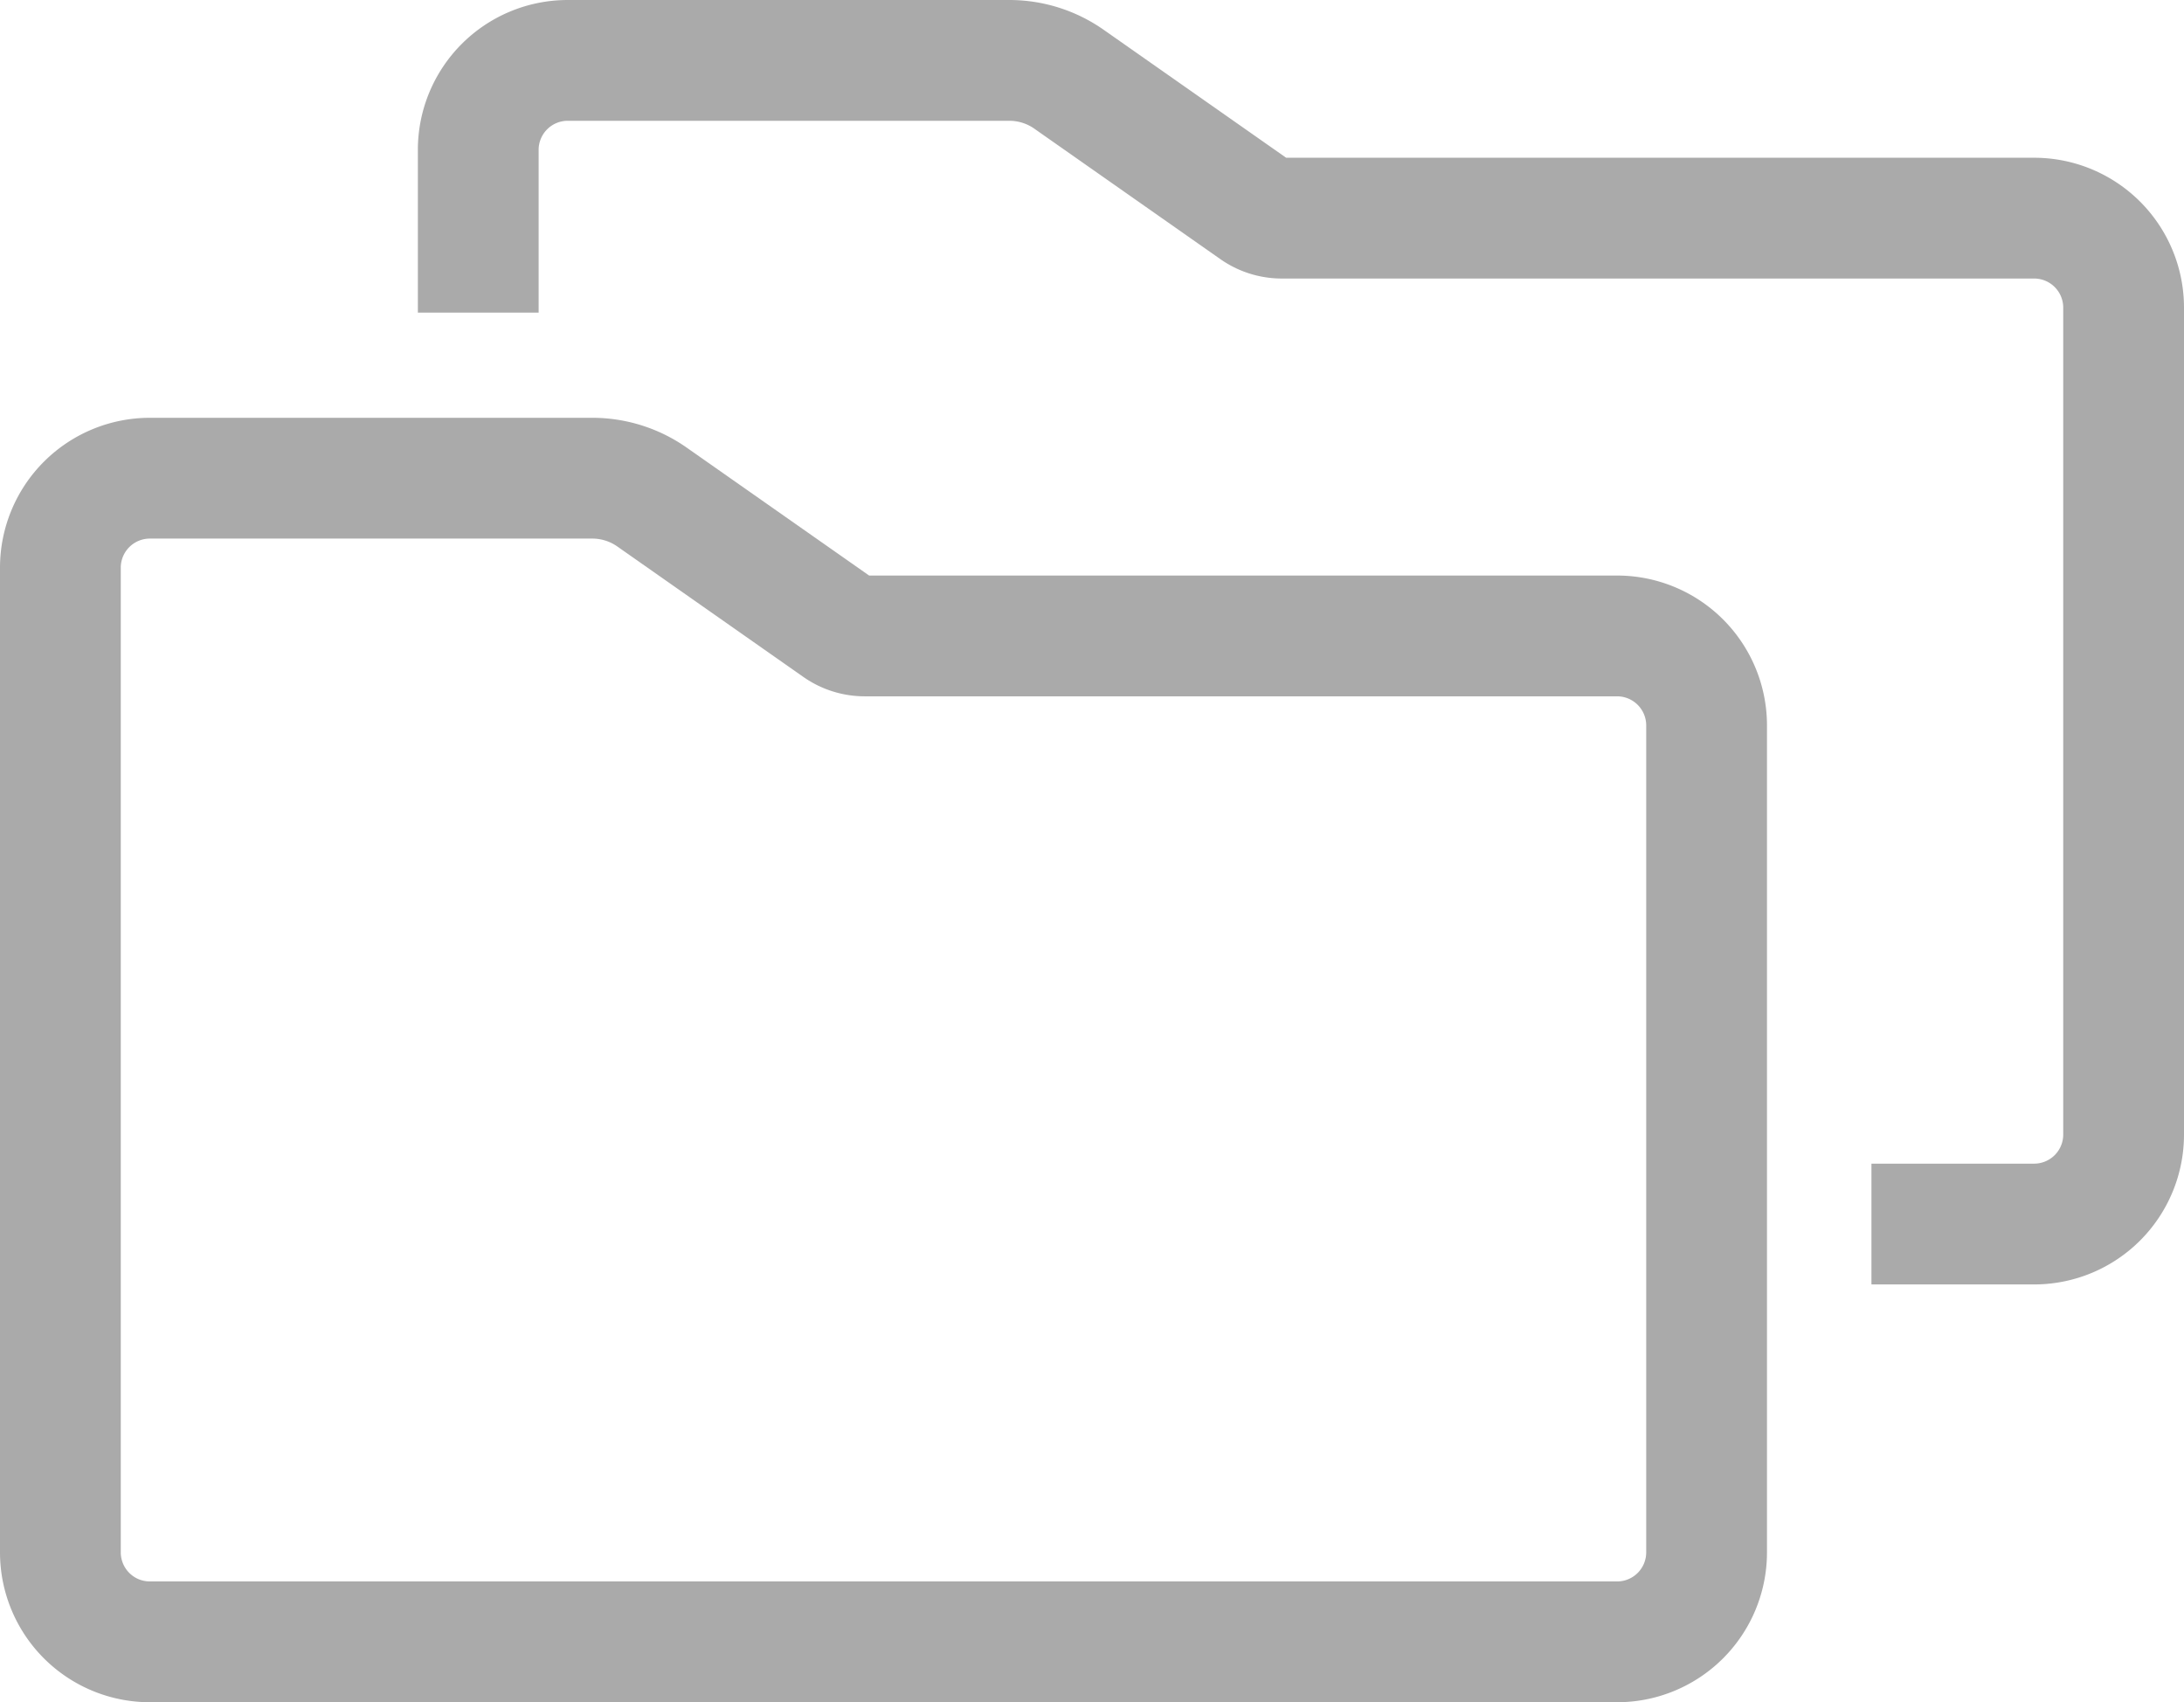 <svg xmlns="http://www.w3.org/2000/svg" width="18.084" height="14.093" viewBox="0 0 18.084 14.093">
  <g id="cmn-yamikin-list-list-icon_category" transform="translate(0.5 1.5)">
    <path id="パス_577" data-name="パス 577" d="M41.036,11.634h1.348a.741.741,0,0,0,.74-.74V4.046a.741.741,0,0,0-.74-.74h-6.23a.385.385,0,0,1-.222-.07L34.393,2.157A.861.861,0,0,0,33.9,2H30.24a.741.741,0,0,0-.74.74V4.088" transform="translate(-26.04 -3)" fill="none" stroke="#aaa" stroke-miterlimit="10" stroke-width="1"/>
    <path id="パス_578" data-name="パス 578" d="M14.884,39.134H2.74a.741.741,0,0,1-.74-.74V30.24a.741.741,0,0,1,.74-.74H6.4a.861.861,0,0,1,.5.157l1.539,1.079a.385.385,0,0,0,.222.07h6.23a.741.741,0,0,1,.74.74v6.848A.741.741,0,0,1,14.884,39.134Z" transform="translate(-2 -27.041)" fill="none" stroke="#aaa" stroke-miterlimit="10" stroke-width="1"/>
  </g>
</svg>
